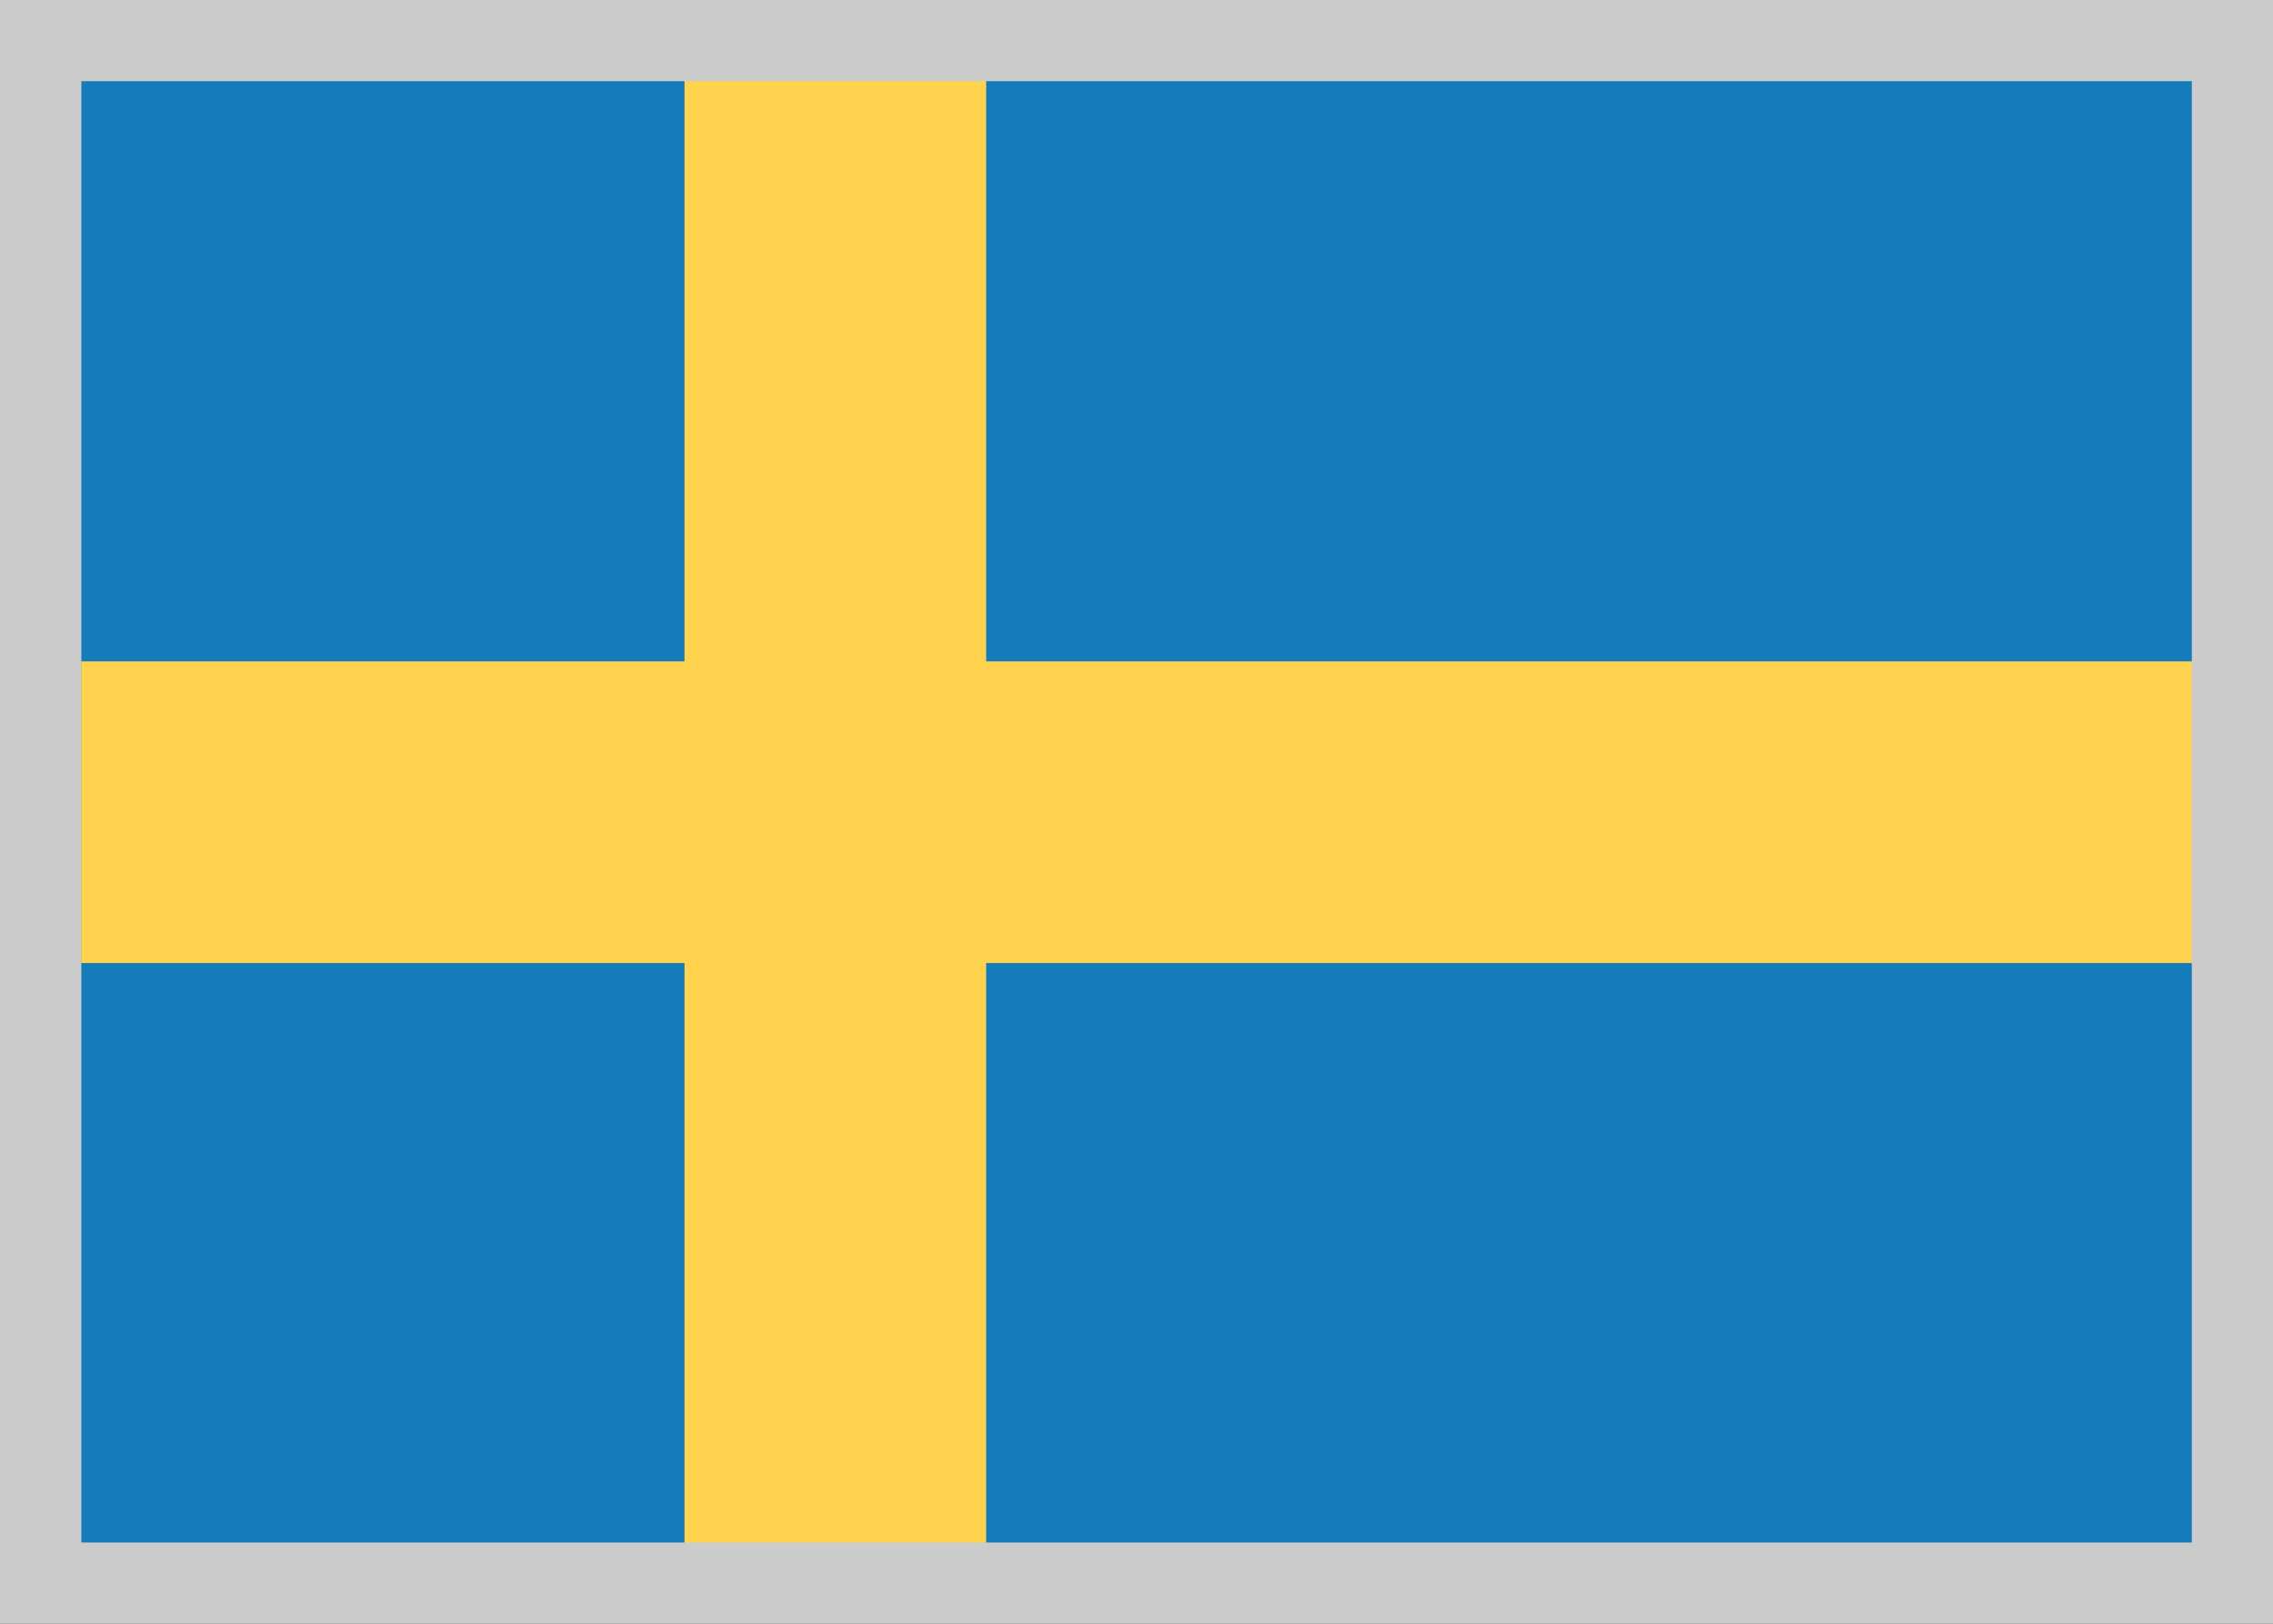 <?xml version="1.0" encoding="UTF-8" standalone="no"?>
<!DOCTYPE svg PUBLIC "-//W3C//DTD SVG 1.1//EN" "http://www.w3.org/Graphics/SVG/1.1/DTD/svg11.dtd">
<svg width="100%" height="100%" viewBox="0 0 28 20" version="1.1" xmlns="http://www.w3.org/2000/svg" xmlns:xlink="http://www.w3.org/1999/xlink" xml:space="preserve" xmlns:serif="http://www.serif.com/" style="fill-rule:evenodd;clip-rule:evenodd;stroke-linejoin:round;stroke-miterlimit:2;">
    <rect x="0" y="0" width="28" height="20" fill="#333333" stroke="none"/>
    <g transform="matrix(0.929,0,0,0.929,1,0.714)">
        <rect x="0" y="0" width="28" height="20" style="fill:white;fill-rule:nonzero;"/>
    </g>
    <g transform="matrix(0.929,0,0,0.929,1,0.714)">
        <rect x="0" y="0" width="28" height="20" style="fill:rgb(21,124,187);fill-rule:nonzero;"/>
    </g>
    <g transform="matrix(0.929,0,0,0.929,1,0.714)">
        <path d="M0,12L8,12L8,20L12,20L12,12L28,12L28,8L12,8L12,0L8,0L8,8L0,8L0,12Z" style="fill:rgb(255,211,77);"/>
    </g>
    <path d="M28,0L28,20L0,20L0,0L28,0ZM27,1L1,1L1,19L27,19L27,1Z" style="fill:rgb(204,204,204);"/>
</svg>
